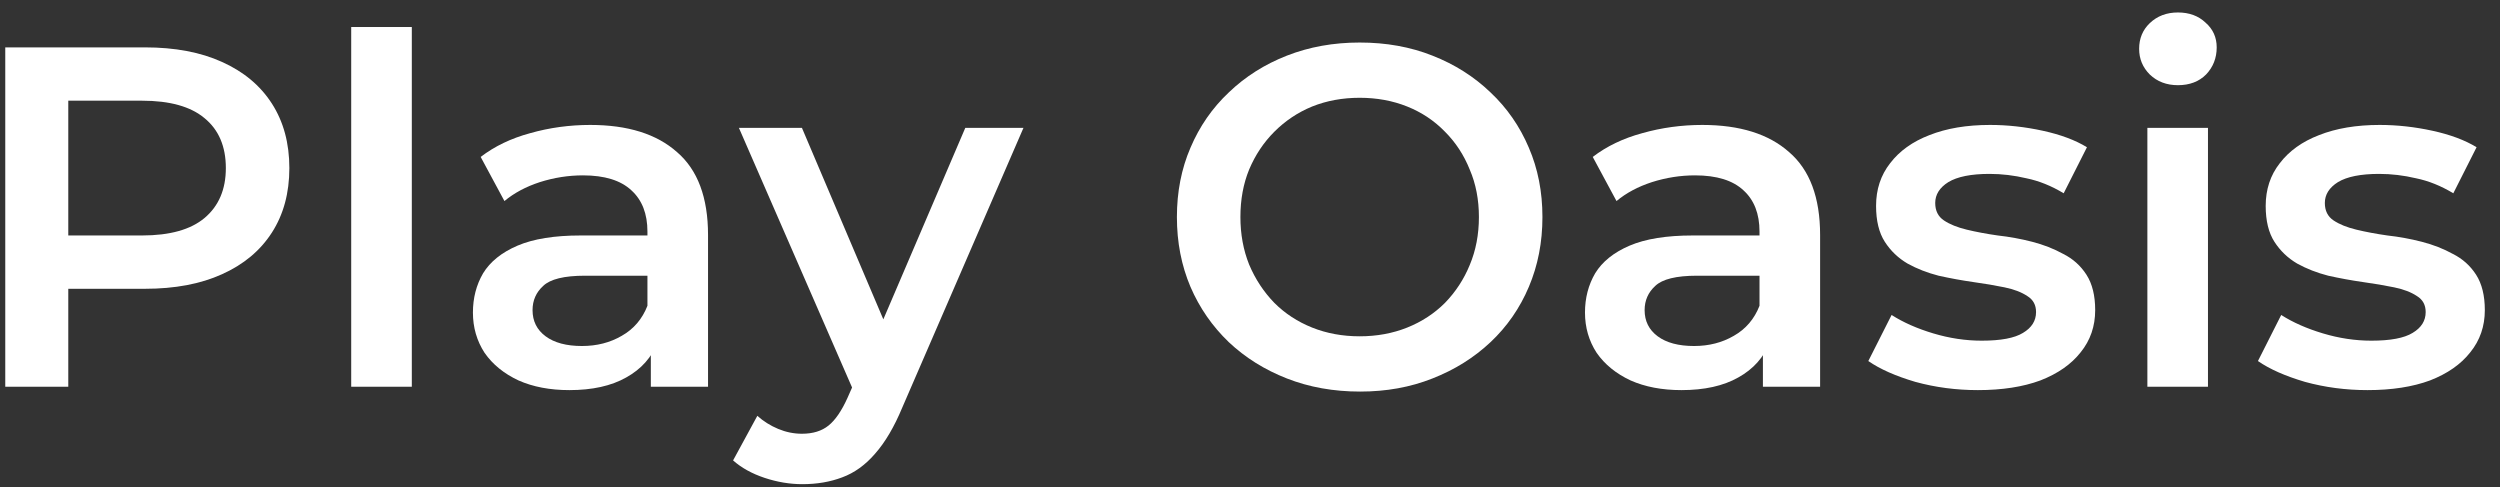 <svg width="159" height="31" viewBox="0 0 159 31" fill="none" xmlns="http://www.w3.org/2000/svg">
<rect x="0" y="0" width="159" height="31" fill="#333333" stroke="none"/>
<path d="M0.335 24.596V3.013H9.215C11.126 3.013 12.76 3.321 14.117 3.938C15.494 4.555 16.553 5.438 17.293 6.589C18.033 7.741 18.403 9.107 18.403 10.69C18.403 12.273 18.033 13.64 17.293 14.791C16.553 15.942 15.494 16.826 14.117 17.442C12.76 18.059 11.126 18.367 9.215 18.367H2.555L4.343 16.487V24.596H0.335ZM4.343 16.918L2.555 14.976H9.03C10.797 14.976 12.123 14.606 13.007 13.866C13.912 13.105 14.364 12.047 14.364 10.69C14.364 9.313 13.912 8.254 13.007 7.514C12.123 6.774 10.797 6.404 9.03 6.404H2.555L4.343 4.431V16.918Z" fill="white"/>
<path d="M22.337 24.596V1.718H26.191V24.596H22.337Z" fill="white"/>
<path d="M41.393 24.596V21.266L41.177 20.557V14.729C41.177 13.599 40.838 12.725 40.16 12.108C39.481 11.471 38.454 11.153 37.076 11.153C36.151 11.153 35.237 11.297 34.332 11.584C33.449 11.872 32.698 12.273 32.082 12.787L30.571 9.981C31.455 9.303 32.503 8.799 33.716 8.47C34.949 8.121 36.223 7.946 37.539 7.946C39.923 7.946 41.763 8.522 43.058 9.673C44.373 10.803 45.031 12.561 45.031 14.945V24.596H41.393ZM36.213 24.811C34.98 24.811 33.901 24.606 32.976 24.195C32.051 23.763 31.331 23.177 30.817 22.437C30.324 21.677 30.078 20.824 30.078 19.878C30.078 18.953 30.293 18.121 30.725 17.381C31.177 16.641 31.907 16.055 32.914 15.623C33.921 15.192 35.257 14.976 36.922 14.976H41.701V17.535H37.2C35.884 17.535 35 17.751 34.548 18.183C34.096 18.594 33.87 19.108 33.87 19.724C33.87 20.423 34.147 20.978 34.702 21.389C35.257 21.8 36.028 22.006 37.015 22.006C37.96 22.006 38.803 21.79 39.543 21.358C40.304 20.927 40.848 20.289 41.177 19.447L41.825 21.759C41.455 22.725 40.787 23.475 39.821 24.01C38.875 24.544 37.672 24.811 36.213 24.811Z" fill="white"/>
<path d="M51.033 30.793C50.231 30.793 49.43 30.659 48.628 30.392C47.826 30.125 47.158 29.755 46.624 29.282L48.166 26.446C48.556 26.795 48.998 27.073 49.491 27.278C49.985 27.484 50.488 27.586 51.002 27.586C51.701 27.586 52.266 27.412 52.698 27.062C53.13 26.713 53.53 26.127 53.9 25.305L54.856 23.146L55.164 22.684L61.393 8.131H65.093L57.384 25.921C56.871 27.155 56.295 28.131 55.658 28.851C55.041 29.57 54.342 30.073 53.561 30.361C52.801 30.649 51.958 30.793 51.033 30.793ZM54.425 25.181L46.994 8.131H51.002L57.045 22.345L54.425 25.181Z" fill="white"/>
<path d="M86.505 24.904C84.82 24.904 83.268 24.627 81.85 24.072C80.431 23.517 79.198 22.746 78.15 21.759C77.102 20.752 76.29 19.58 75.714 18.244C75.139 16.887 74.851 15.408 74.851 13.804C74.851 12.201 75.139 10.731 75.714 9.395C76.29 8.039 77.102 6.867 78.15 5.88C79.198 4.873 80.431 4.092 81.85 3.537C83.268 2.982 84.81 2.705 86.475 2.705C88.16 2.705 89.702 2.982 91.1 3.537C92.518 4.092 93.751 4.873 94.799 5.88C95.848 6.867 96.66 8.039 97.235 9.395C97.811 10.731 98.099 12.201 98.099 13.804C98.099 15.408 97.811 16.887 97.235 18.244C96.66 19.601 95.848 20.772 94.799 21.759C93.751 22.746 92.518 23.517 91.1 24.072C89.702 24.627 88.17 24.904 86.505 24.904ZM86.475 21.389C87.564 21.389 88.571 21.204 89.496 20.834C90.421 20.464 91.223 19.94 91.901 19.262C92.579 18.563 93.104 17.761 93.474 16.857C93.864 15.932 94.059 14.914 94.059 13.804C94.059 12.694 93.864 11.687 93.474 10.783C93.104 9.858 92.579 9.056 91.901 8.378C91.223 7.679 90.421 7.144 89.496 6.774C88.571 6.404 87.564 6.219 86.475 6.219C85.385 6.219 84.378 6.404 83.453 6.774C82.549 7.144 81.747 7.679 81.048 8.378C80.37 9.056 79.835 9.858 79.445 10.783C79.075 11.687 78.89 12.694 78.89 13.804C78.89 14.894 79.075 15.901 79.445 16.826C79.835 17.751 80.37 18.563 81.048 19.262C81.726 19.94 82.528 20.464 83.453 20.834C84.378 21.204 85.385 21.389 86.475 21.389Z" fill="white"/>
<path d="M112.121 24.596V21.266L111.905 20.557V14.729C111.905 13.599 111.566 12.725 110.888 12.108C110.209 11.471 109.182 11.153 107.804 11.153C106.879 11.153 105.965 11.297 105.06 11.584C104.176 11.872 103.426 12.273 102.81 12.787L101.299 9.981C102.183 9.303 103.231 8.799 104.444 8.47C105.677 8.121 106.951 7.946 108.267 7.946C110.651 7.946 112.491 8.522 113.786 9.673C115.101 10.803 115.759 12.561 115.759 14.945V24.596H112.121ZM106.941 24.811C105.708 24.811 104.629 24.606 103.704 24.195C102.779 23.763 102.059 23.177 101.545 22.437C101.052 21.677 100.805 20.824 100.805 19.878C100.805 18.953 101.021 18.121 101.453 17.381C101.905 16.641 102.635 16.055 103.642 15.623C104.649 15.192 105.985 14.976 107.65 14.976H112.429V17.535H107.928C106.612 17.535 105.728 17.751 105.276 18.183C104.824 18.594 104.598 19.108 104.598 19.724C104.598 20.423 104.875 20.978 105.43 21.389C105.985 21.8 106.756 22.006 107.743 22.006C108.688 22.006 109.531 21.79 110.271 21.358C111.032 20.927 111.576 20.289 111.905 19.447L112.553 21.759C112.183 22.725 111.515 23.475 110.549 24.01C109.603 24.544 108.401 24.811 106.941 24.811Z" fill="white"/>
<path d="M125.793 24.811C124.416 24.811 123.09 24.637 121.815 24.287C120.562 23.917 119.565 23.475 118.825 22.962L120.305 20.032C121.045 20.505 121.928 20.896 122.956 21.204C123.984 21.512 125.012 21.667 126.039 21.667C127.252 21.667 128.126 21.502 128.66 21.173C129.215 20.844 129.493 20.402 129.493 19.847C129.493 19.395 129.308 19.056 128.938 18.83C128.568 18.583 128.085 18.398 127.489 18.275C126.892 18.152 126.224 18.039 125.484 17.936C124.765 17.833 124.035 17.699 123.295 17.535C122.576 17.35 121.918 17.093 121.322 16.764C120.726 16.415 120.243 15.952 119.873 15.377C119.503 14.801 119.318 14.041 119.318 13.095C119.318 12.047 119.616 11.142 120.212 10.382C120.808 9.601 121.641 9.005 122.71 8.594C123.799 8.162 125.084 7.946 126.564 7.946C127.674 7.946 128.794 8.069 129.924 8.316C131.055 8.563 131.99 8.912 132.73 9.364L131.25 12.293C130.469 11.821 129.678 11.502 128.876 11.338C128.095 11.153 127.314 11.06 126.533 11.06C125.361 11.06 124.488 11.235 123.912 11.584C123.357 11.934 123.08 12.376 123.08 12.91C123.08 13.403 123.265 13.773 123.635 14.02C124.004 14.267 124.488 14.462 125.084 14.606C125.68 14.75 126.337 14.873 127.057 14.976C127.797 15.058 128.527 15.192 129.246 15.377C129.965 15.562 130.623 15.819 131.219 16.148C131.836 16.456 132.329 16.898 132.699 17.473C133.069 18.049 133.254 18.799 133.254 19.724C133.254 20.752 132.946 21.646 132.329 22.407C131.733 23.167 130.88 23.763 129.77 24.195C128.66 24.606 127.334 24.811 125.793 24.811Z" fill="white"/>
<path d="M136.573 24.596V8.131H140.427V24.596H136.573ZM138.516 5.418C137.796 5.418 137.2 5.192 136.727 4.74C136.275 4.287 136.049 3.743 136.049 3.105C136.049 2.448 136.275 1.903 136.727 1.471C137.2 1.019 137.796 0.793 138.516 0.793C139.235 0.793 139.821 1.009 140.273 1.44C140.746 1.852 140.982 2.376 140.982 3.013C140.982 3.691 140.756 4.267 140.304 4.74C139.852 5.192 139.256 5.418 138.516 5.418Z" fill="white"/>
<path d="M150.573 24.811C149.196 24.811 147.87 24.637 146.596 24.287C145.342 23.917 144.345 23.475 143.605 22.962L145.085 20.032C145.825 20.505 146.709 20.896 147.737 21.204C148.764 21.512 149.792 21.667 150.82 21.667C152.033 21.667 152.906 21.502 153.441 21.173C153.996 20.844 154.273 20.402 154.273 19.847C154.273 19.395 154.088 19.056 153.718 18.83C153.348 18.583 152.865 18.398 152.269 18.275C151.673 18.152 151.005 18.039 150.265 17.936C149.545 17.833 148.816 17.699 148.076 17.535C147.356 17.35 146.699 17.093 146.102 16.764C145.506 16.415 145.023 15.952 144.653 15.377C144.283 14.801 144.098 14.041 144.098 13.095C144.098 12.047 144.396 11.142 144.993 10.382C145.589 9.601 146.421 9.005 147.49 8.594C148.579 8.162 149.864 7.946 151.344 7.946C152.454 7.946 153.574 8.069 154.705 8.316C155.835 8.563 156.771 8.912 157.51 9.364L156.031 12.293C155.249 11.821 154.458 11.502 153.656 11.338C152.875 11.153 152.094 11.06 151.313 11.06C150.142 11.06 149.268 11.235 148.692 11.584C148.137 11.934 147.86 12.376 147.86 12.91C147.86 13.403 148.045 13.773 148.415 14.02C148.785 14.267 149.268 14.462 149.864 14.606C150.46 14.75 151.118 14.873 151.837 14.976C152.577 15.058 153.307 15.192 154.026 15.377C154.746 15.562 155.404 15.819 156 16.148C156.616 16.456 157.11 16.898 157.48 17.473C157.85 18.049 158.035 18.799 158.035 19.724C158.035 20.752 157.726 21.646 157.11 22.407C156.514 23.167 155.661 23.763 154.551 24.195C153.441 24.606 152.115 24.811 150.573 24.811Z" fill="white"/>
</svg>

